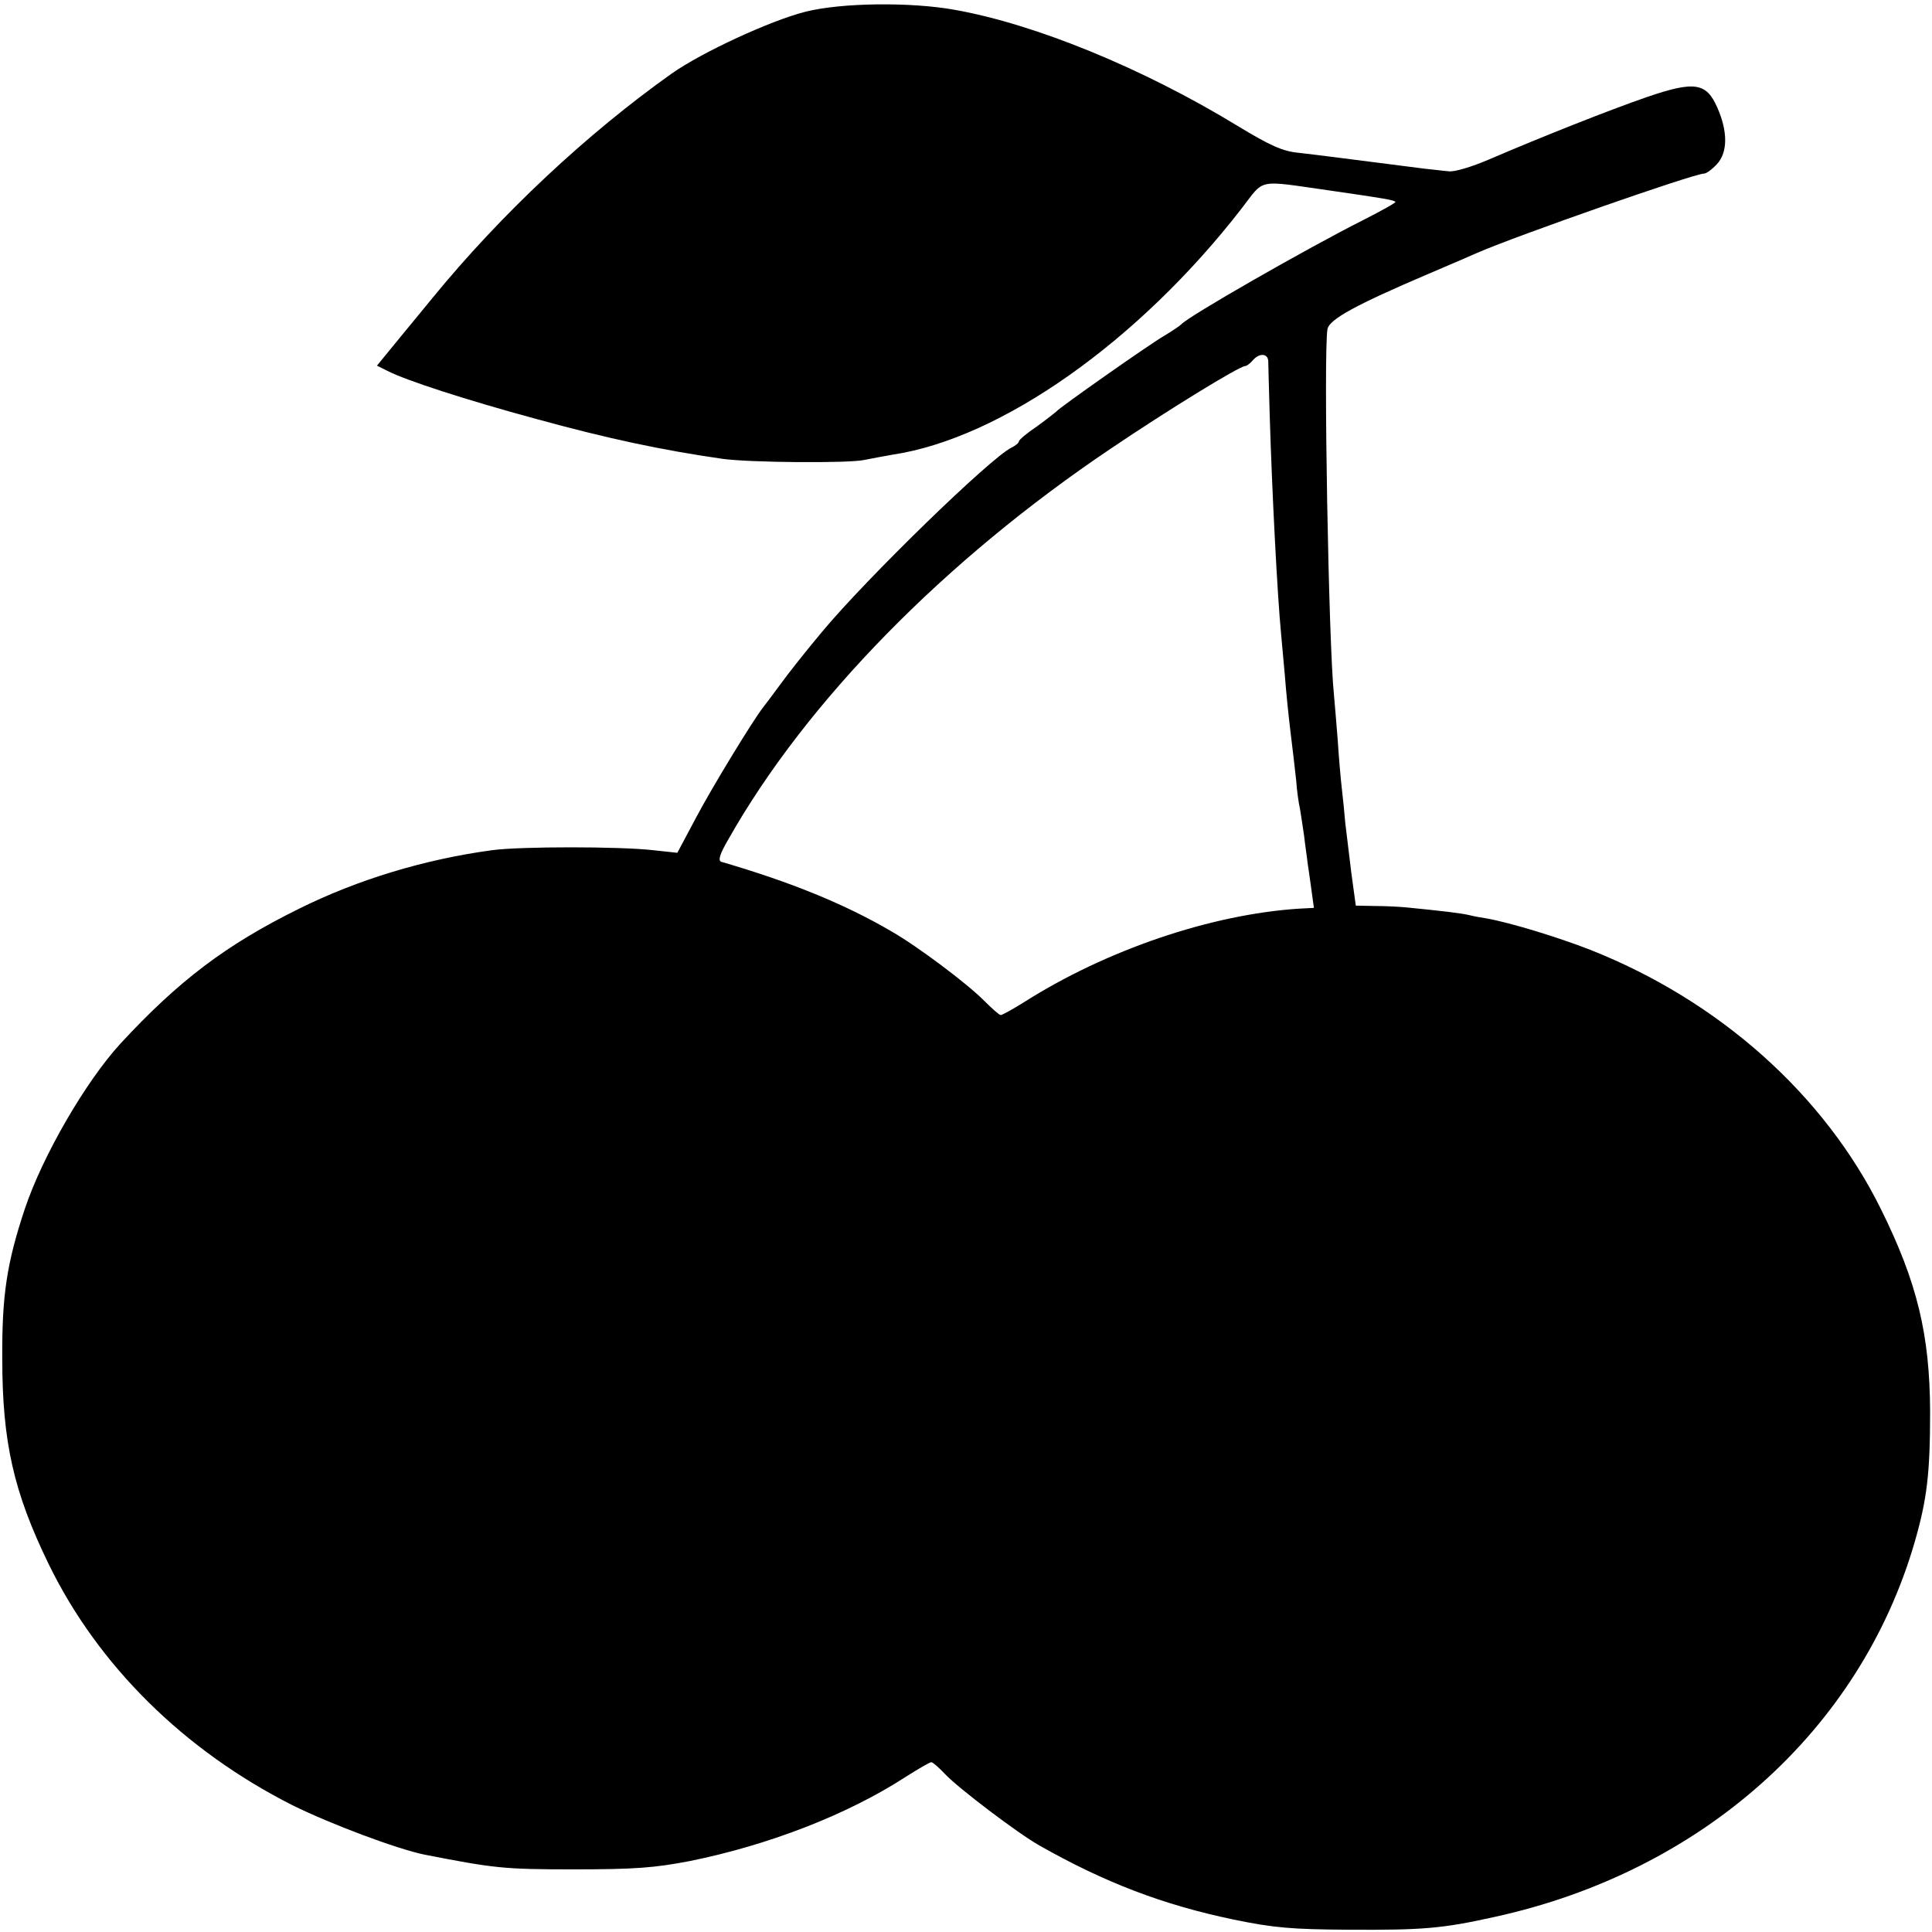 <?xml version="1.0" standalone="no"?>
<!DOCTYPE svg PUBLIC "-//W3C//DTD SVG 20010904//EN"
 "http://www.w3.org/TR/2001/REC-SVG-20010904/DTD/svg10.dtd">
<svg version="1.0" xmlns="http://www.w3.org/2000/svg"
 width="512pt" height="512pt" viewBox="0 0 512 512"
 preserveAspectRatio="xMidYMid meet">
<g transform="translate(0,512) scale(0.1,-0.1)"
fill="#000000" stroke="none">
<path d="M2135 5089 c-92 -23 -274 -107 -355 -164 -224 -159 -452 -372 -635
-596 -11 -13 -48 -59 -83 -101 l-63 -77 28 -14 c49 -25 205 -76 393 -127 193
-53 335 -83 495 -106 72 -10 334 -12 375 -3 19 4 53 10 75 14 288 43 653 301
925 652 63 81 37 76 235 48 145 -21 169 -25 173 -30 2 -2 -36 -23 -85 -48
-149 -75 -467 -257 -483 -277 -3 -3 -23 -17 -45 -30 -44 -26 -277 -190 -285
-200 -3 -3 -26 -21 -52 -40 -27 -18 -48 -36 -48 -40 0 -4 -9 -11 -19 -16 -55
-26 -385 -347 -503 -489 -41 -49 -91 -112 -111 -140 -20 -27 -40 -54 -45 -60
-28 -36 -137 -215 -178 -293 l-49 -92 -65 7 c-88 10 -351 10 -425 0 -179 -24
-357 -78 -512 -155 -193 -95 -320 -191 -475 -359 -92 -101 -205 -296 -252
-436 -48 -144 -61 -230 -60 -397 0 -221 30 -354 123 -545 131 -269 359 -494
646 -639 101 -50 277 -116 350 -131 185 -36 209 -39 395 -39 163 0 214 4 308
22 208 42 418 123 572 223 33 21 64 39 68 39 4 0 20 -14 37 -32 35 -37 193
-157 250 -189 173 -98 327 -157 514 -196 107 -22 153 -26 306 -27 196 -1 247
3 386 34 549 120 968 494 1113 993 33 114 41 183 41 347 -1 203 -34 341 -130
535 -150 304 -429 553 -771 688 -84 33 -212 72 -274 83 -14 2 -35 6 -47 9 -21
5 -72 11 -163 20 -19 2 -58 4 -86 4 l-51 1 -12 88 c-6 48 -13 107 -16 132 -2
25 -6 65 -9 90 -3 25 -8 83 -11 130 -4 47 -8 101 -10 120 -14 131 -28 909 -17
968 5 26 77 65 267 146 61 26 119 51 130 56 103 45 574 210 601 210 6 0 21 11
34 25 29 31 29 87 1 150 -29 66 -60 71 -186 28 -101 -35 -273 -103 -420 -166
-44 -19 -91 -33 -105 -31 -14 1 -43 5 -65 7 -196 25 -288 37 -333 42 -43 4
-76 19 -165 73 -248 151 -533 268 -747 306 -116 21 -300 19 -395 -5z m1226
-926 c0 -10 2 -76 4 -148 6 -199 20 -471 30 -575 2 -19 6 -69 10 -110 3 -41
10 -109 15 -150 5 -41 12 -99 15 -128 2 -29 7 -63 10 -75 2 -12 7 -44 11 -72
3 -27 8 -59 9 -70 2 -11 6 -43 10 -70 l7 -51 -39 -2 c-233 -15 -511 -109 -731
-249 -29 -18 -56 -33 -60 -33 -4 0 -24 18 -46 40 -44 44 -174 142 -244 182
-123 72 -265 130 -450 184 -10 3 -5 20 19 61 206 364 572 738 1014 1035 151
102 340 218 355 218 4 0 13 7 20 15 17 20 40 19 41 -2z"/>
</g>
</svg>
